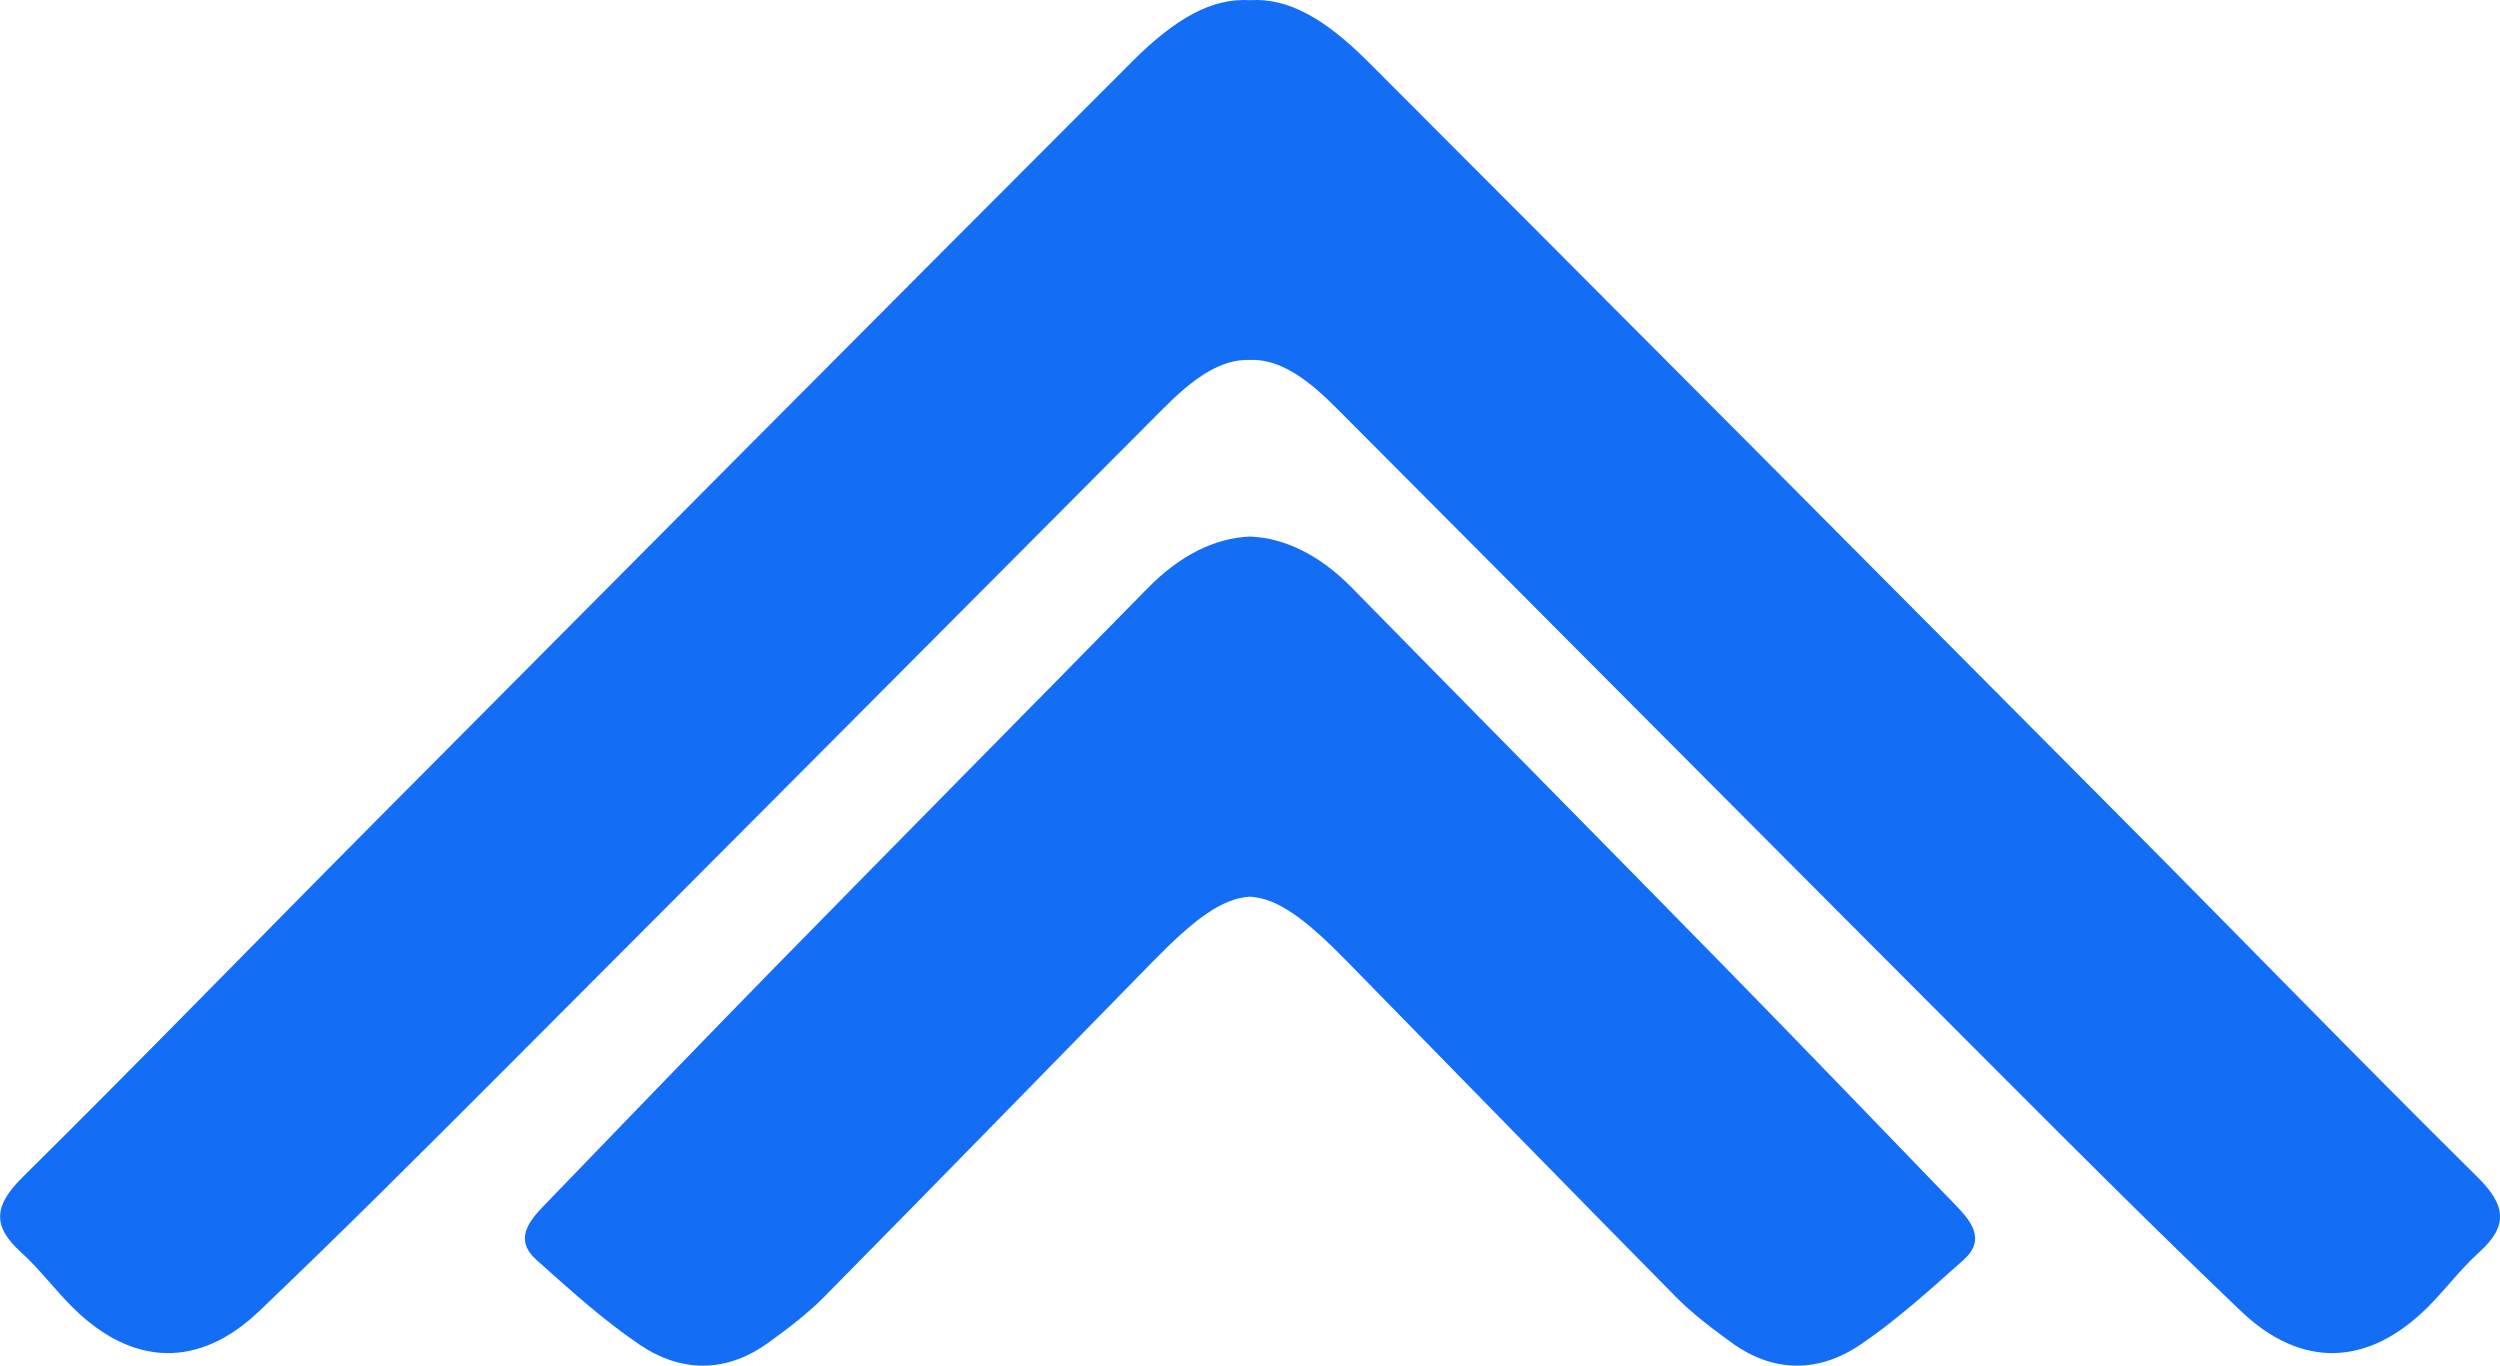 <?xml version="1.0" encoding="utf-8"?>
<svg xmlns="http://www.w3.org/2000/svg" id="Ebene_1" viewBox="0 0 960.44 524.64">
  <defs>
    <style>
      .cls-1 {
        fill: #146ef5;
      }
    </style>
  </defs>
  <g id="Chevron">
    <path class="cls-1" d="M480.23.07c14.51-.93,28.59,6.87,45.33,23.62,96.8,96.86,193.38,193.94,289.93,291.05,45.51,45.77,90.45,92.11,136.33,137.5,10.85,10.73,11.96,18.62.57,28.89-7.23,6.52-13.09,14.53-20.05,21.39-22.78,22.43-48.23,23.31-71.43,1.17-31.49-30.05-62.29-60.82-93.05-91.62-84.33-84.43-168.47-169.04-252.7-253.56-3.11-3.12-6.24-6.23-9.59-9.07-9.11-7.72-17.29-11.49-25.32-11.15-8.03-.34-16.2,3.43-25.32,11.15-3.35,2.84-6.49,5.95-9.59,9.07-84.23,84.52-168.38,169.13-252.7,253.56-30.76,30.8-61.57,61.57-93.05,91.62-23.2,22.14-48.65,21.26-71.43-1.17-6.96-6.85-12.82-14.87-20.05-21.39-11.4-10.27-10.28-18.16.57-28.89,45.88-45.39,90.82-91.73,136.33-137.5C241.51,217.64,338.09,120.56,434.89,23.69,451.63,6.94,465.7-.86,480.22.07" id="Chevron_Top"/>
    <path class="cls-1" d="M480.22,344.48c-10.75.57-21.6,8.84-37.23,24.81-42.09,42.99-84.07,86.09-126.34,128.9-6.48,6.56-13.98,12.22-21.48,17.65-16.16,11.71-33.52,11.53-49.43.76-14.09-9.53-26.84-21.15-39.58-32.51-8.85-7.88-3-14.92,3.08-21.21,29.57-30.59,59.05-61.26,88.82-91.66,47.58-48.58,95.42-96.9,143.04-145.44,12.21-12.44,25.64-19.11,39.12-19.65h0c13.48.54,26.91,7.2,39.12,19.65,47.62,48.54,95.46,96.87,143.04,145.44,29.77,30.39,59.25,61.07,88.82,91.66,6.08,6.29,11.93,13.33,3.08,21.21-12.75,11.36-25.5,22.97-39.58,32.51-15.92,10.77-33.27,10.95-49.43-.76-7.5-5.43-15-11.09-21.48-17.65-42.27-42.81-84.25-85.91-126.34-128.9-15.63-15.97-26.48-24.23-37.23-24.81" id="Chevron_Bottom"/>
  </g>
</svg>